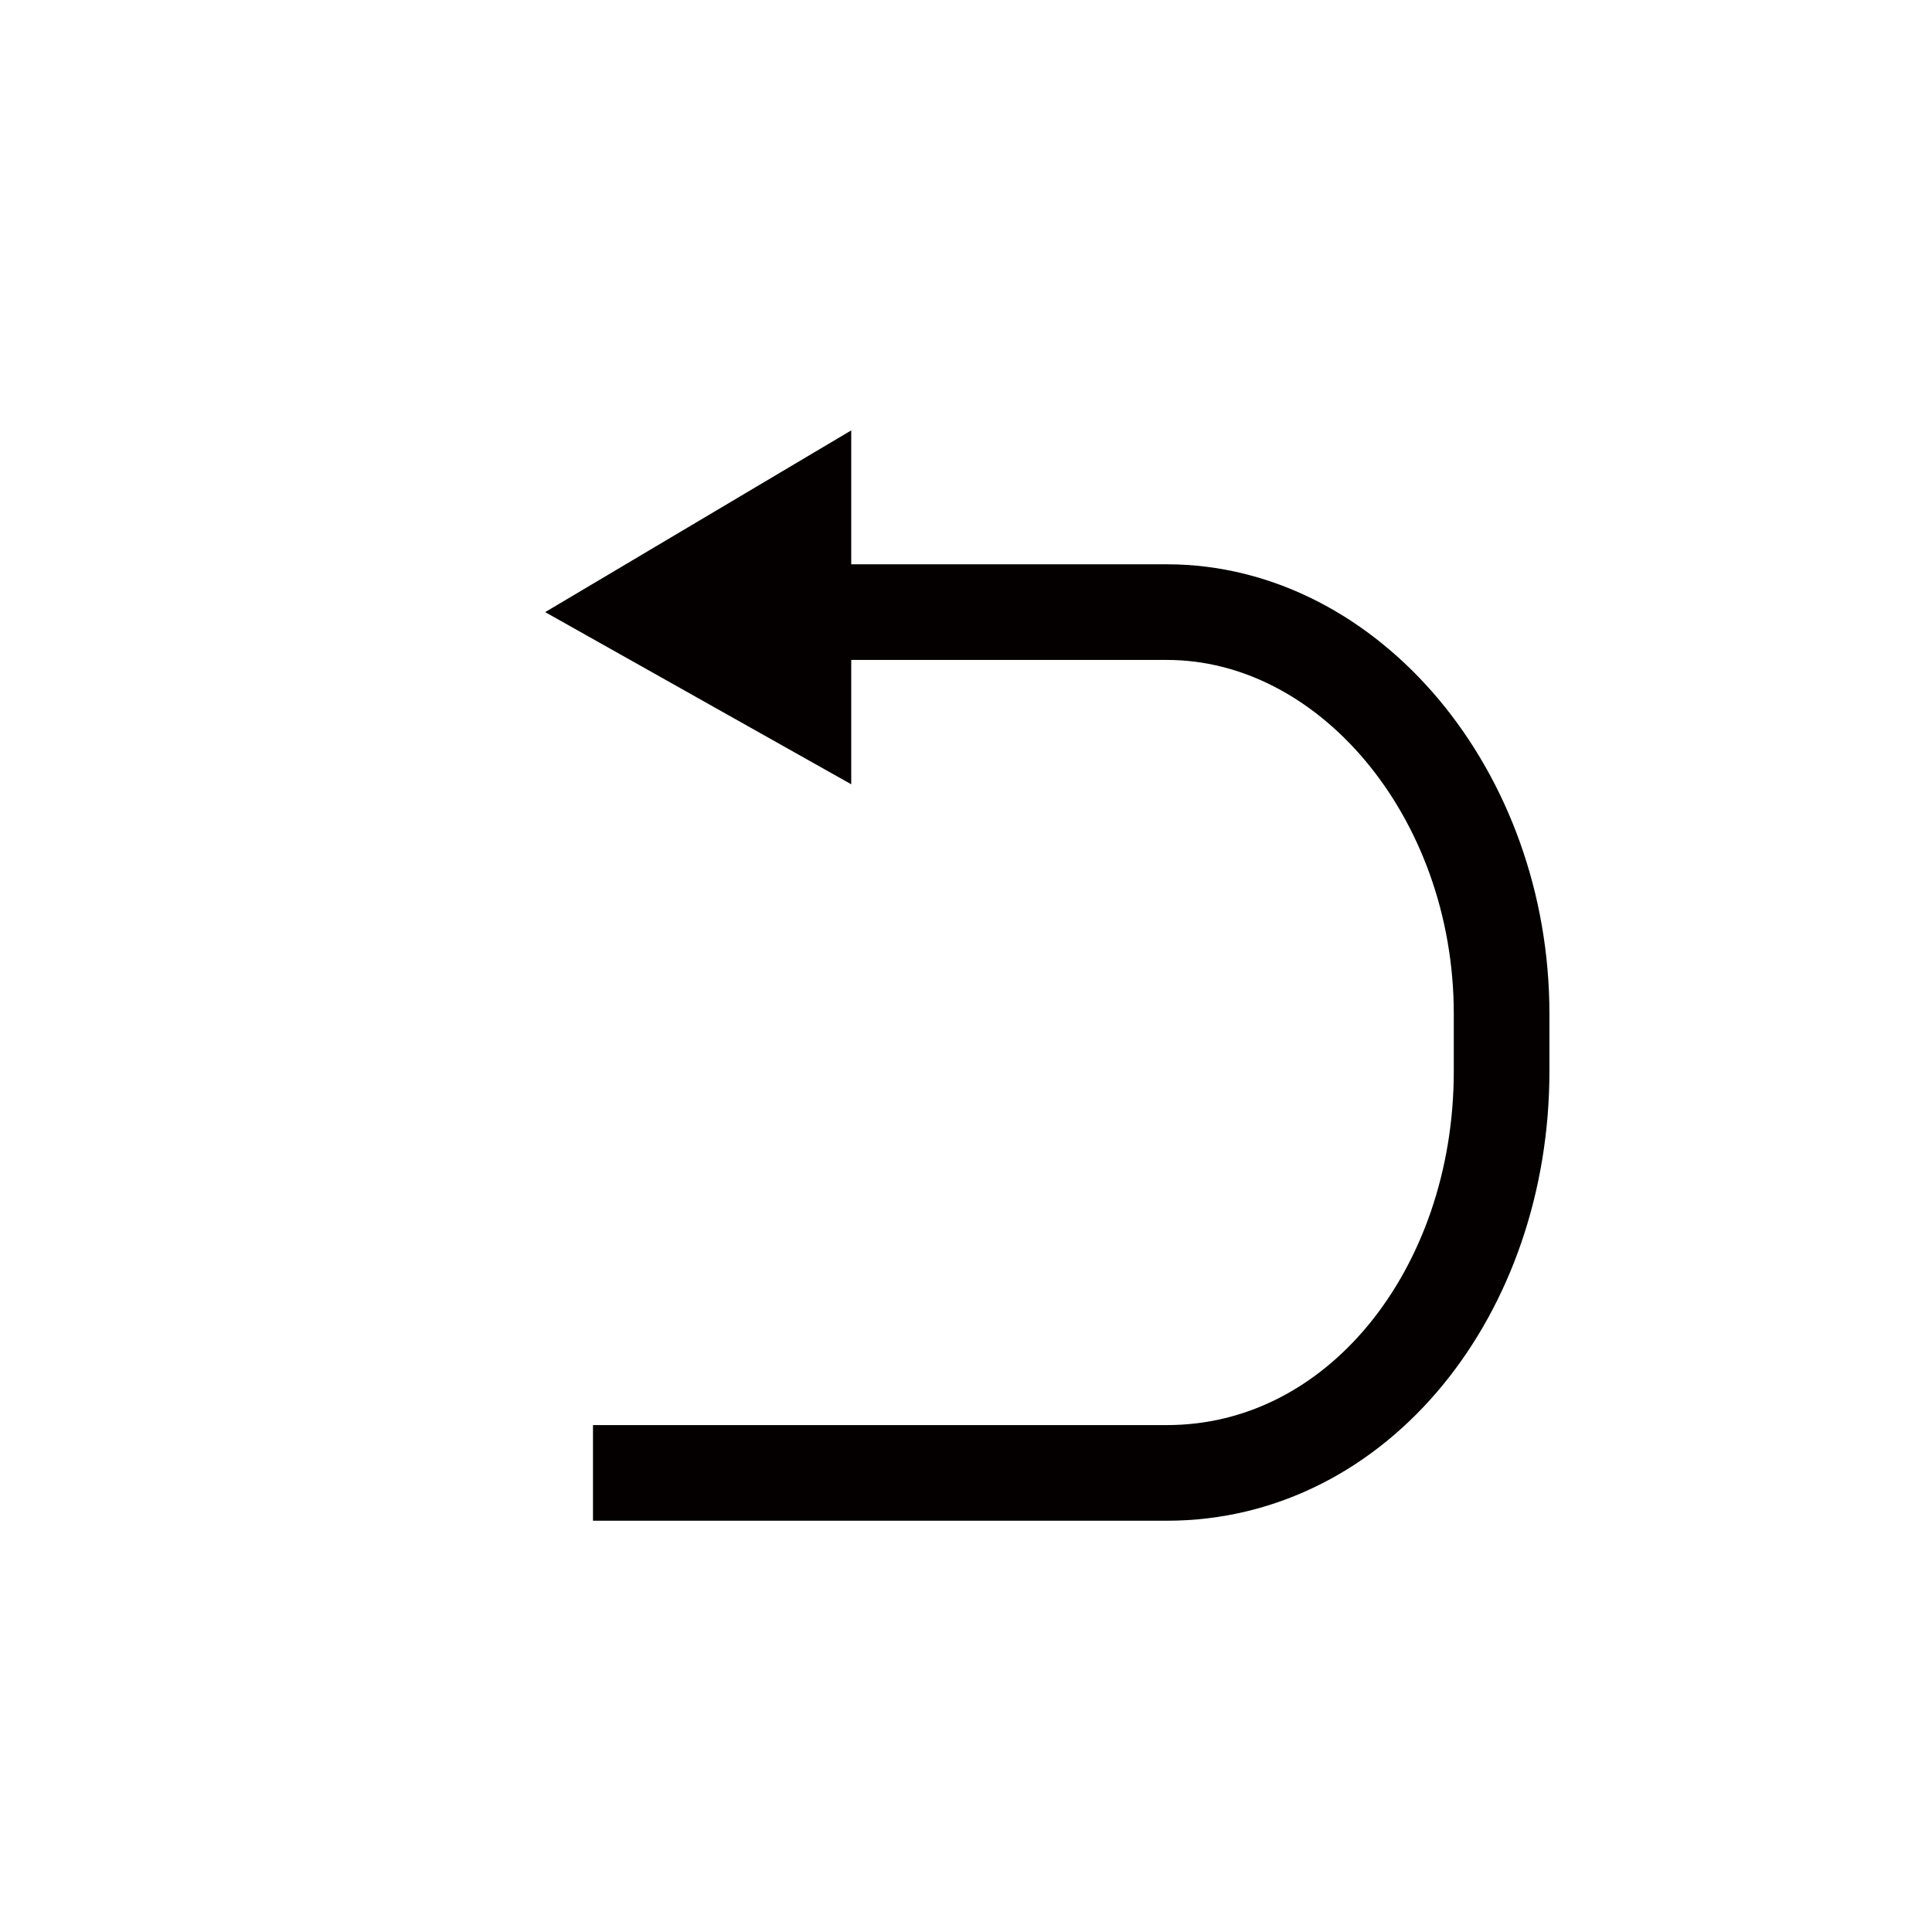<?xml version="1.0" encoding="utf-8"?>
<!-- Generator: Adobe Illustrator 27.0.0, SVG Export Plug-In . SVG Version: 6.00 Build 0)  -->
<svg version="1.1" id="图层_1" xmlns="http://www.w3.org/2000/svg" xmlns:xlink="http://www.w3.org/1999/xlink" x="0px" y="0px"
	 viewBox="0 0 20.2 20.2" style="enable-background:new 0 0 20.2 20.2;" xml:space="preserve">
<style type="text/css">
	.st0{fill:none;stroke:#040000;stroke-miterlimit:10;}
	.st1{fill:#040000;}
</style>
<path class="st0" d="M8.2,6.4h4c1.9,0,3.5,1.9,3.5,4.2v0.6c0,2.3-1.5,4.2-3.5,4.2h-6"/>
<polygon class="st1" points="8.9,8.2 5.7,6.4 8.9,4.5 "/>
</svg>
